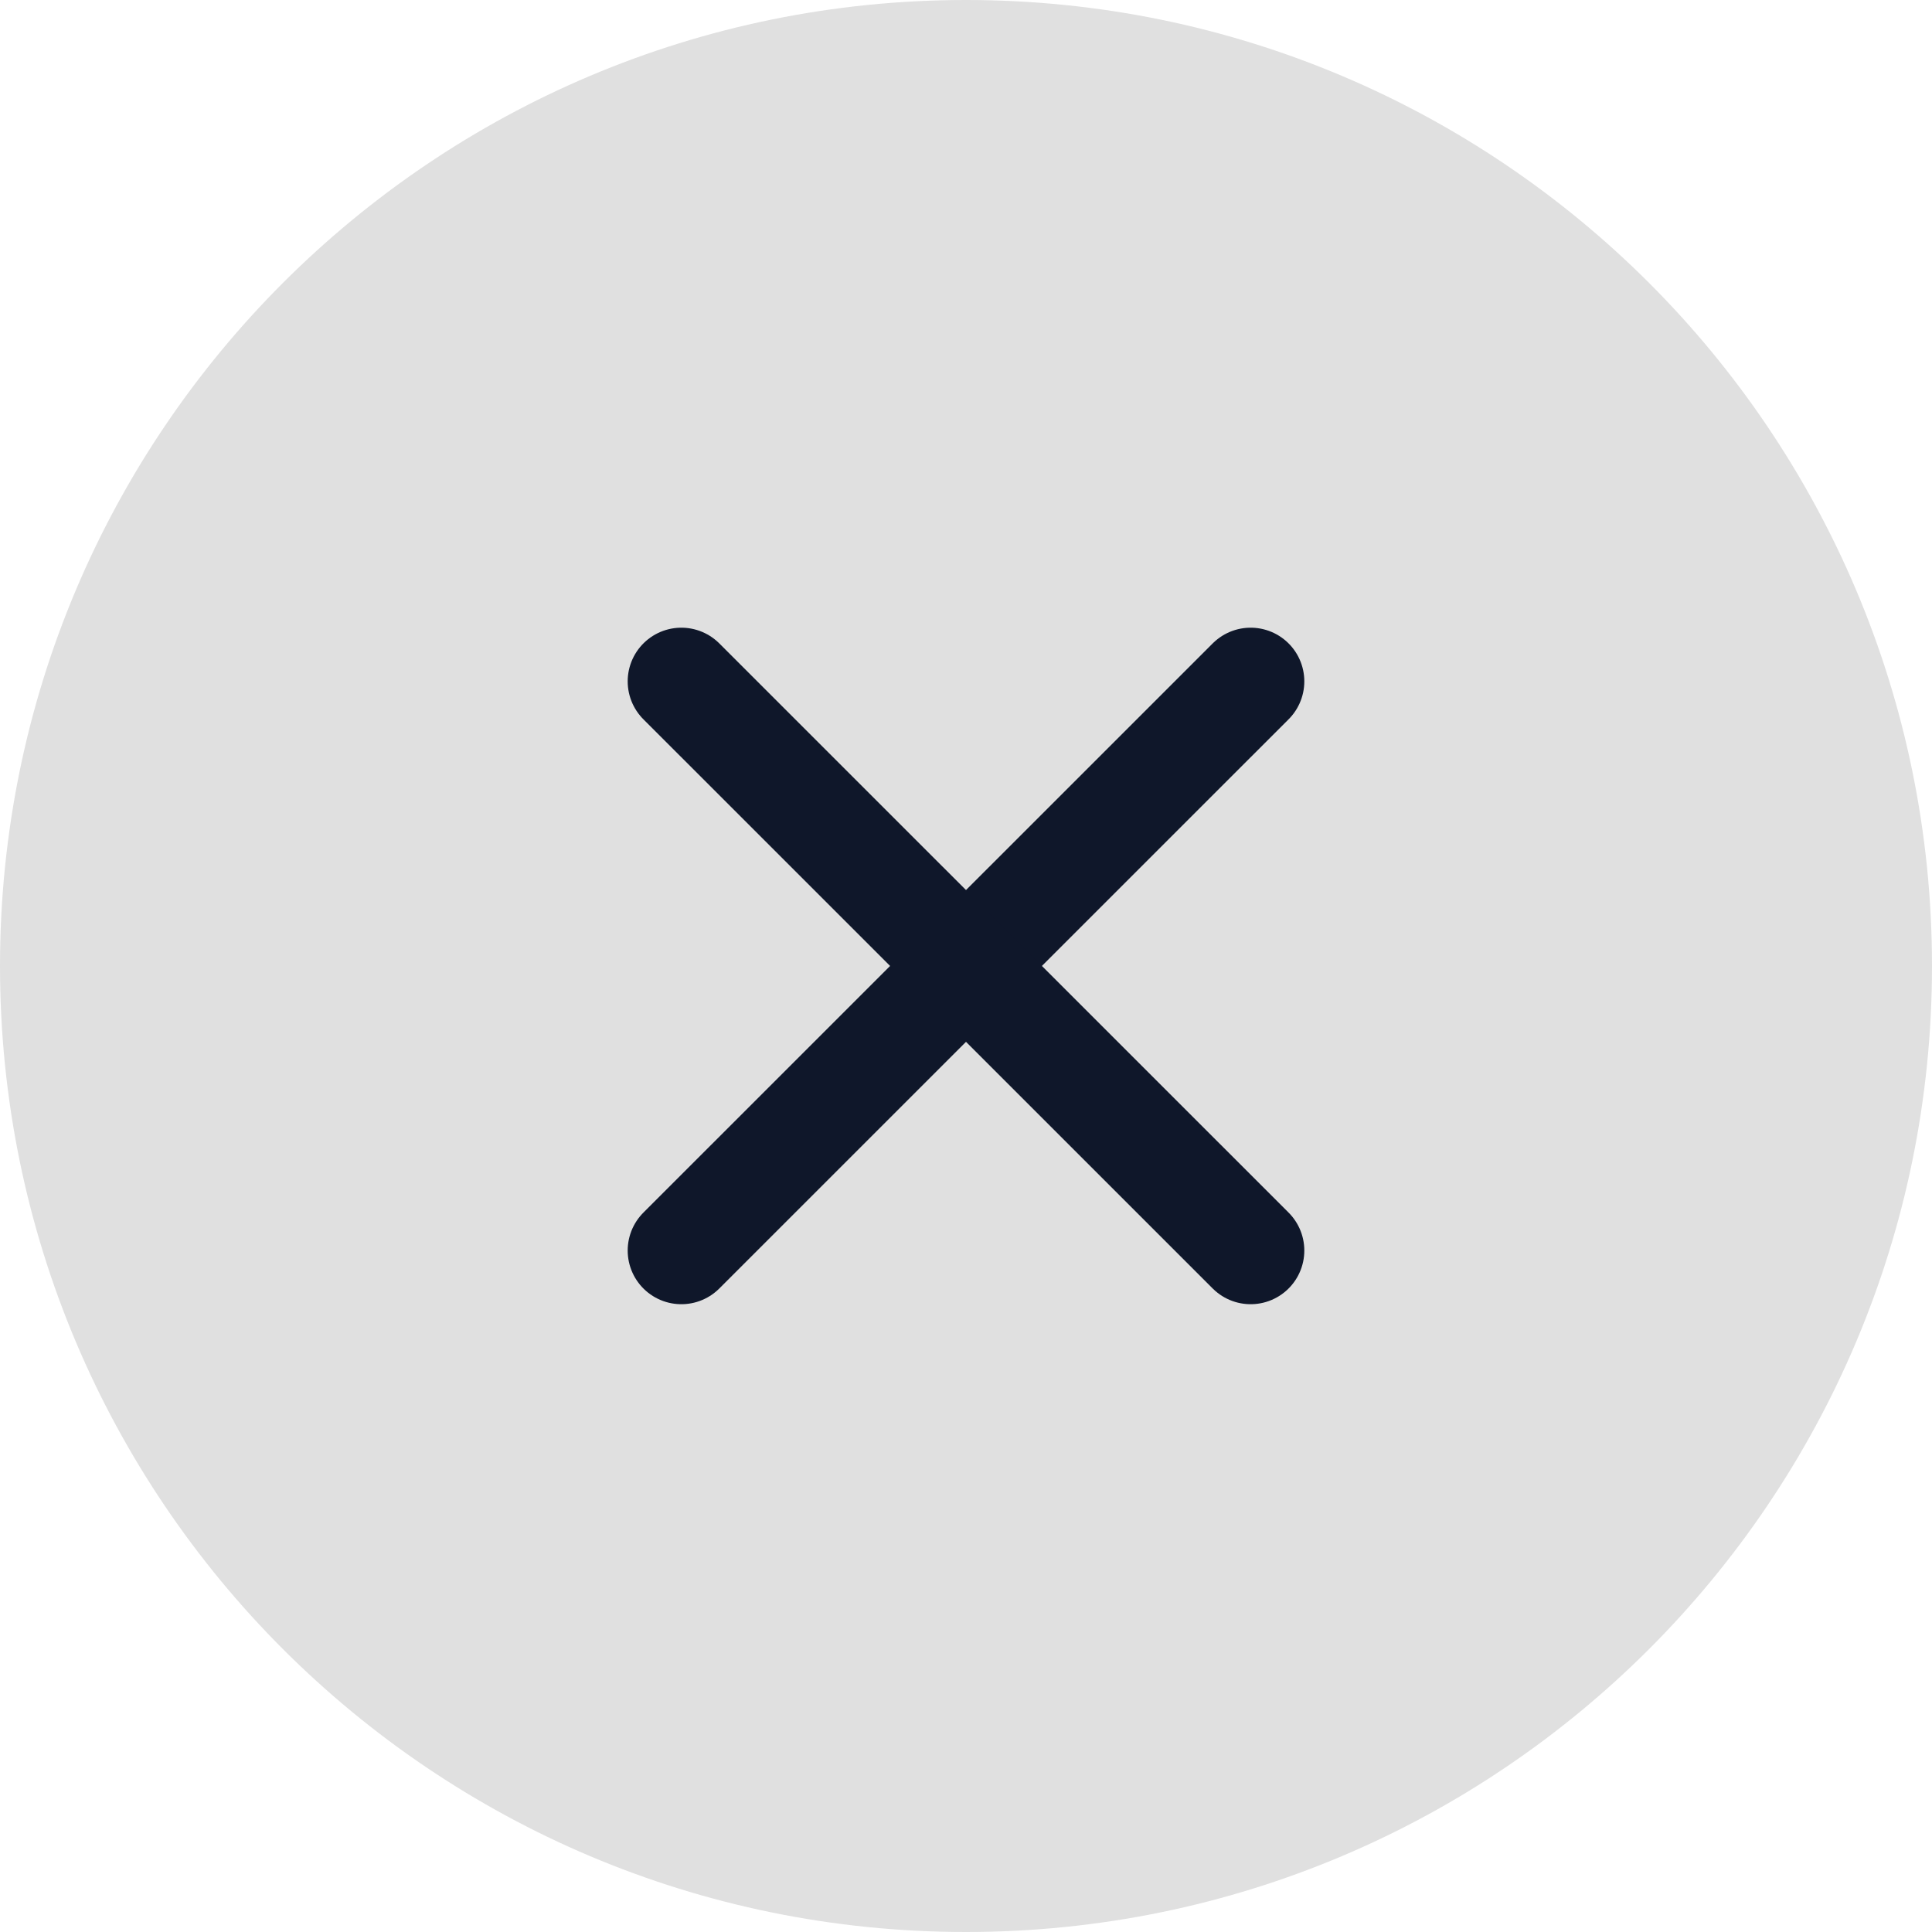 <svg width="18" height="18" viewBox="0 0 18 18" fill="none" xmlns="http://www.w3.org/2000/svg">
<path d="M0 9C0 4.029 4.029 0 9 0C13.971 0 18 4.029 18 9C18 13.971 13.971 18 9 18C4.029 18 0 13.971 0 9Z" fill="#E0E0E0"/>
<path d="M11.652 6.348L6.348 11.651" stroke="#0F172A" stroke-linecap="round"/>
<path d="M11.652 11.651L6.348 6.348" stroke="#0F172A" stroke-linecap="round"/>
</svg>
